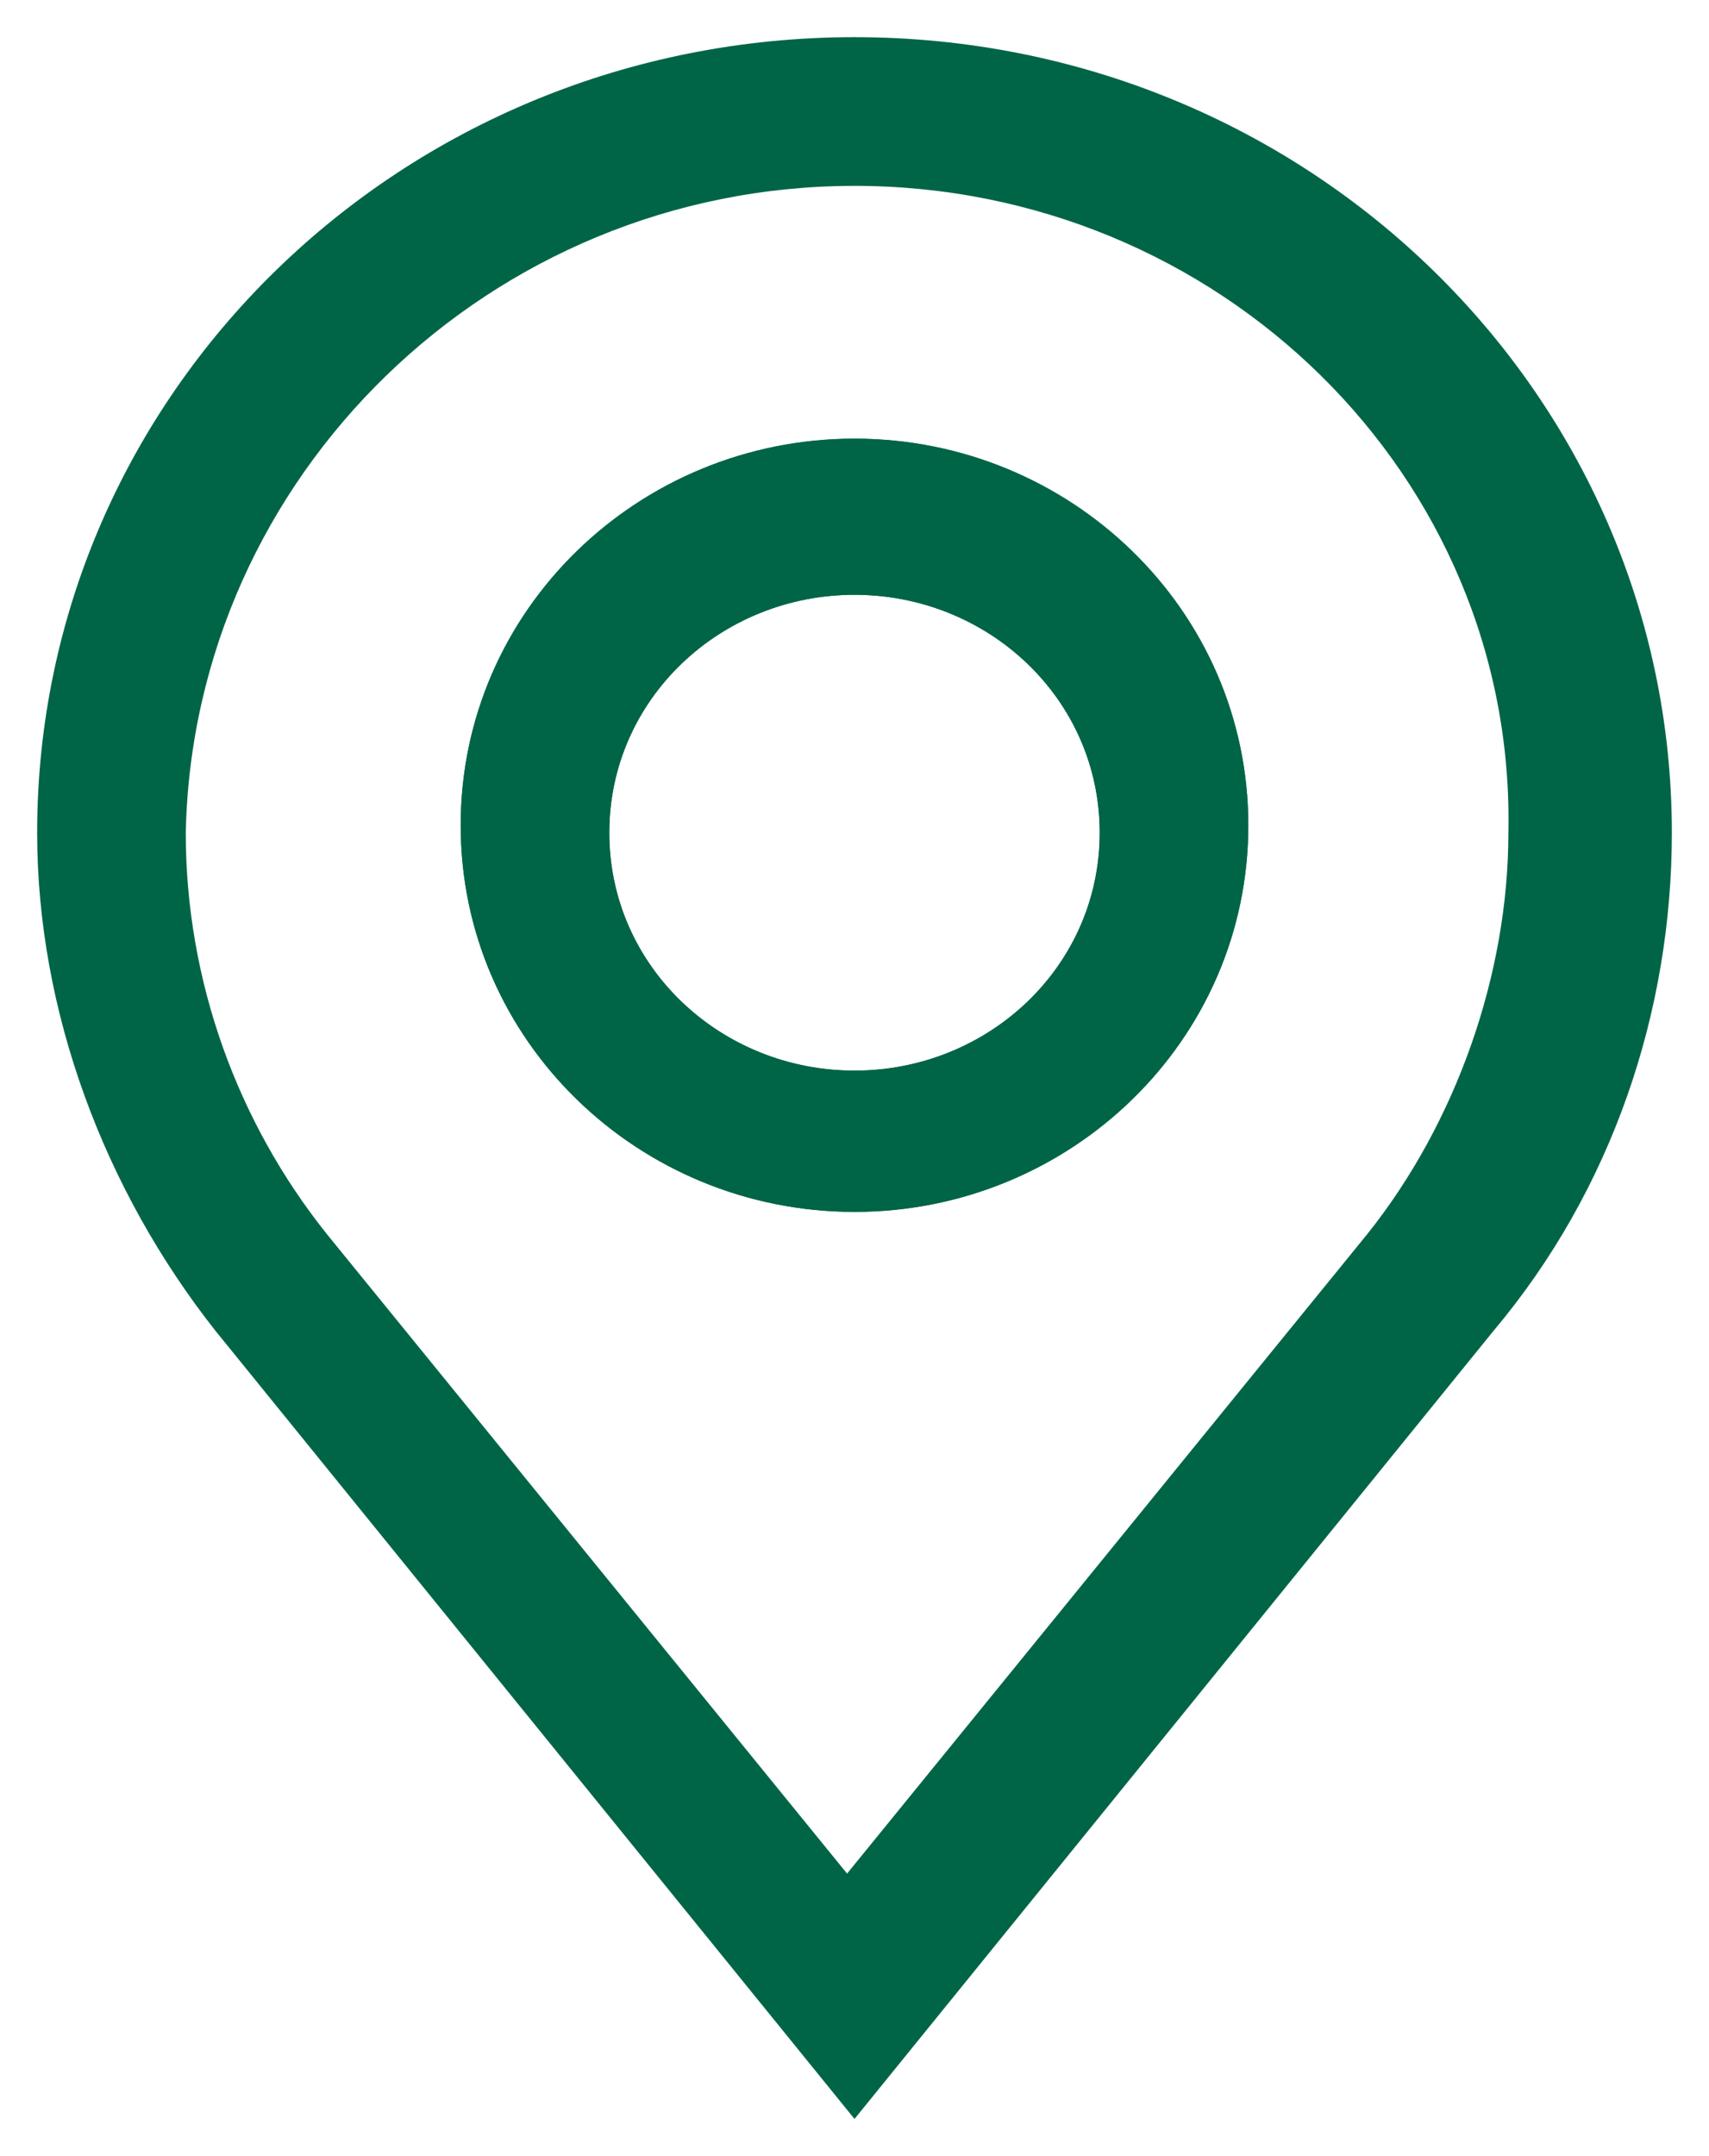 <?xml version="1.0" encoding="utf-8"?>
<!-- Generator: Adobe Illustrator 27.0.0, SVG Export Plug-In . SVG Version: 6.00 Build 0)  -->
<svg version="1.1" id="Layer_1" xmlns="http://www.w3.org/2000/svg" xmlns:xlink="http://www.w3.org/1999/xlink" x="0px" y="0px"
	 viewBox="0 0 23 29" style="enable-background:new 0 0 23 29;" xml:space="preserve">
<style type="text/css">
	.st0{fill:#006547;}
</style>
<g id="Group_7366" transform="translate(-2 -2)">
	<path class="st0" d="M13.5,30.5L4.9,19.9c-1.5-1.9-2.4-4.3-2.4-6.7c0-5.9,4.9-10.7,11-10.7h0c6.1,0,11,4.8,11,10.7
		c0,2.4-0.8,4.8-2.4,6.7L13.5,30.5z M13.5,4.5c-4.9,0-8.9,3.9-9,8.7c0,2,0.7,3.9,1.9,5.4l7,8.6l7-8.6c1.2-1.5,1.9-3.5,1.9-5.4
		C22.4,8.4,18.4,4.5,13.5,4.5z M13.5,18.3L13.5,18.3c-2.9,0-5.3-2.3-5.3-5.2c0-2.9,2.4-5.2,5.3-5.2c2.9,0,5.3,2.3,5.3,5.2
		C18.8,16,16.4,18.3,13.5,18.3z M13.5,10c-1.8,0-3.3,1.4-3.3,3.2s1.5,3.2,3.3,3.2c1.8,0,3.3-1.4,3.3-3.2C16.8,11.4,15.3,10,13.5,10z
		"/>
	<path class="st0" d="M13.5,18.3c-2.9,0-5.3-2.3-5.3-5.2c0-2.9,2.4-5.2,5.3-5.2h0c2.9,0,5.3,2.3,5.3,5.2
		C18.8,16,16.4,18.3,13.5,18.3z M13.5,10c-1.8,0-3.3,1.4-3.3,3.2c0,1.8,1.5,3.2,3.3,3.2s3.3-1.4,3.3-3.2C16.8,11.4,15.3,10,13.5,10z
		"/>
</g>
</svg>

